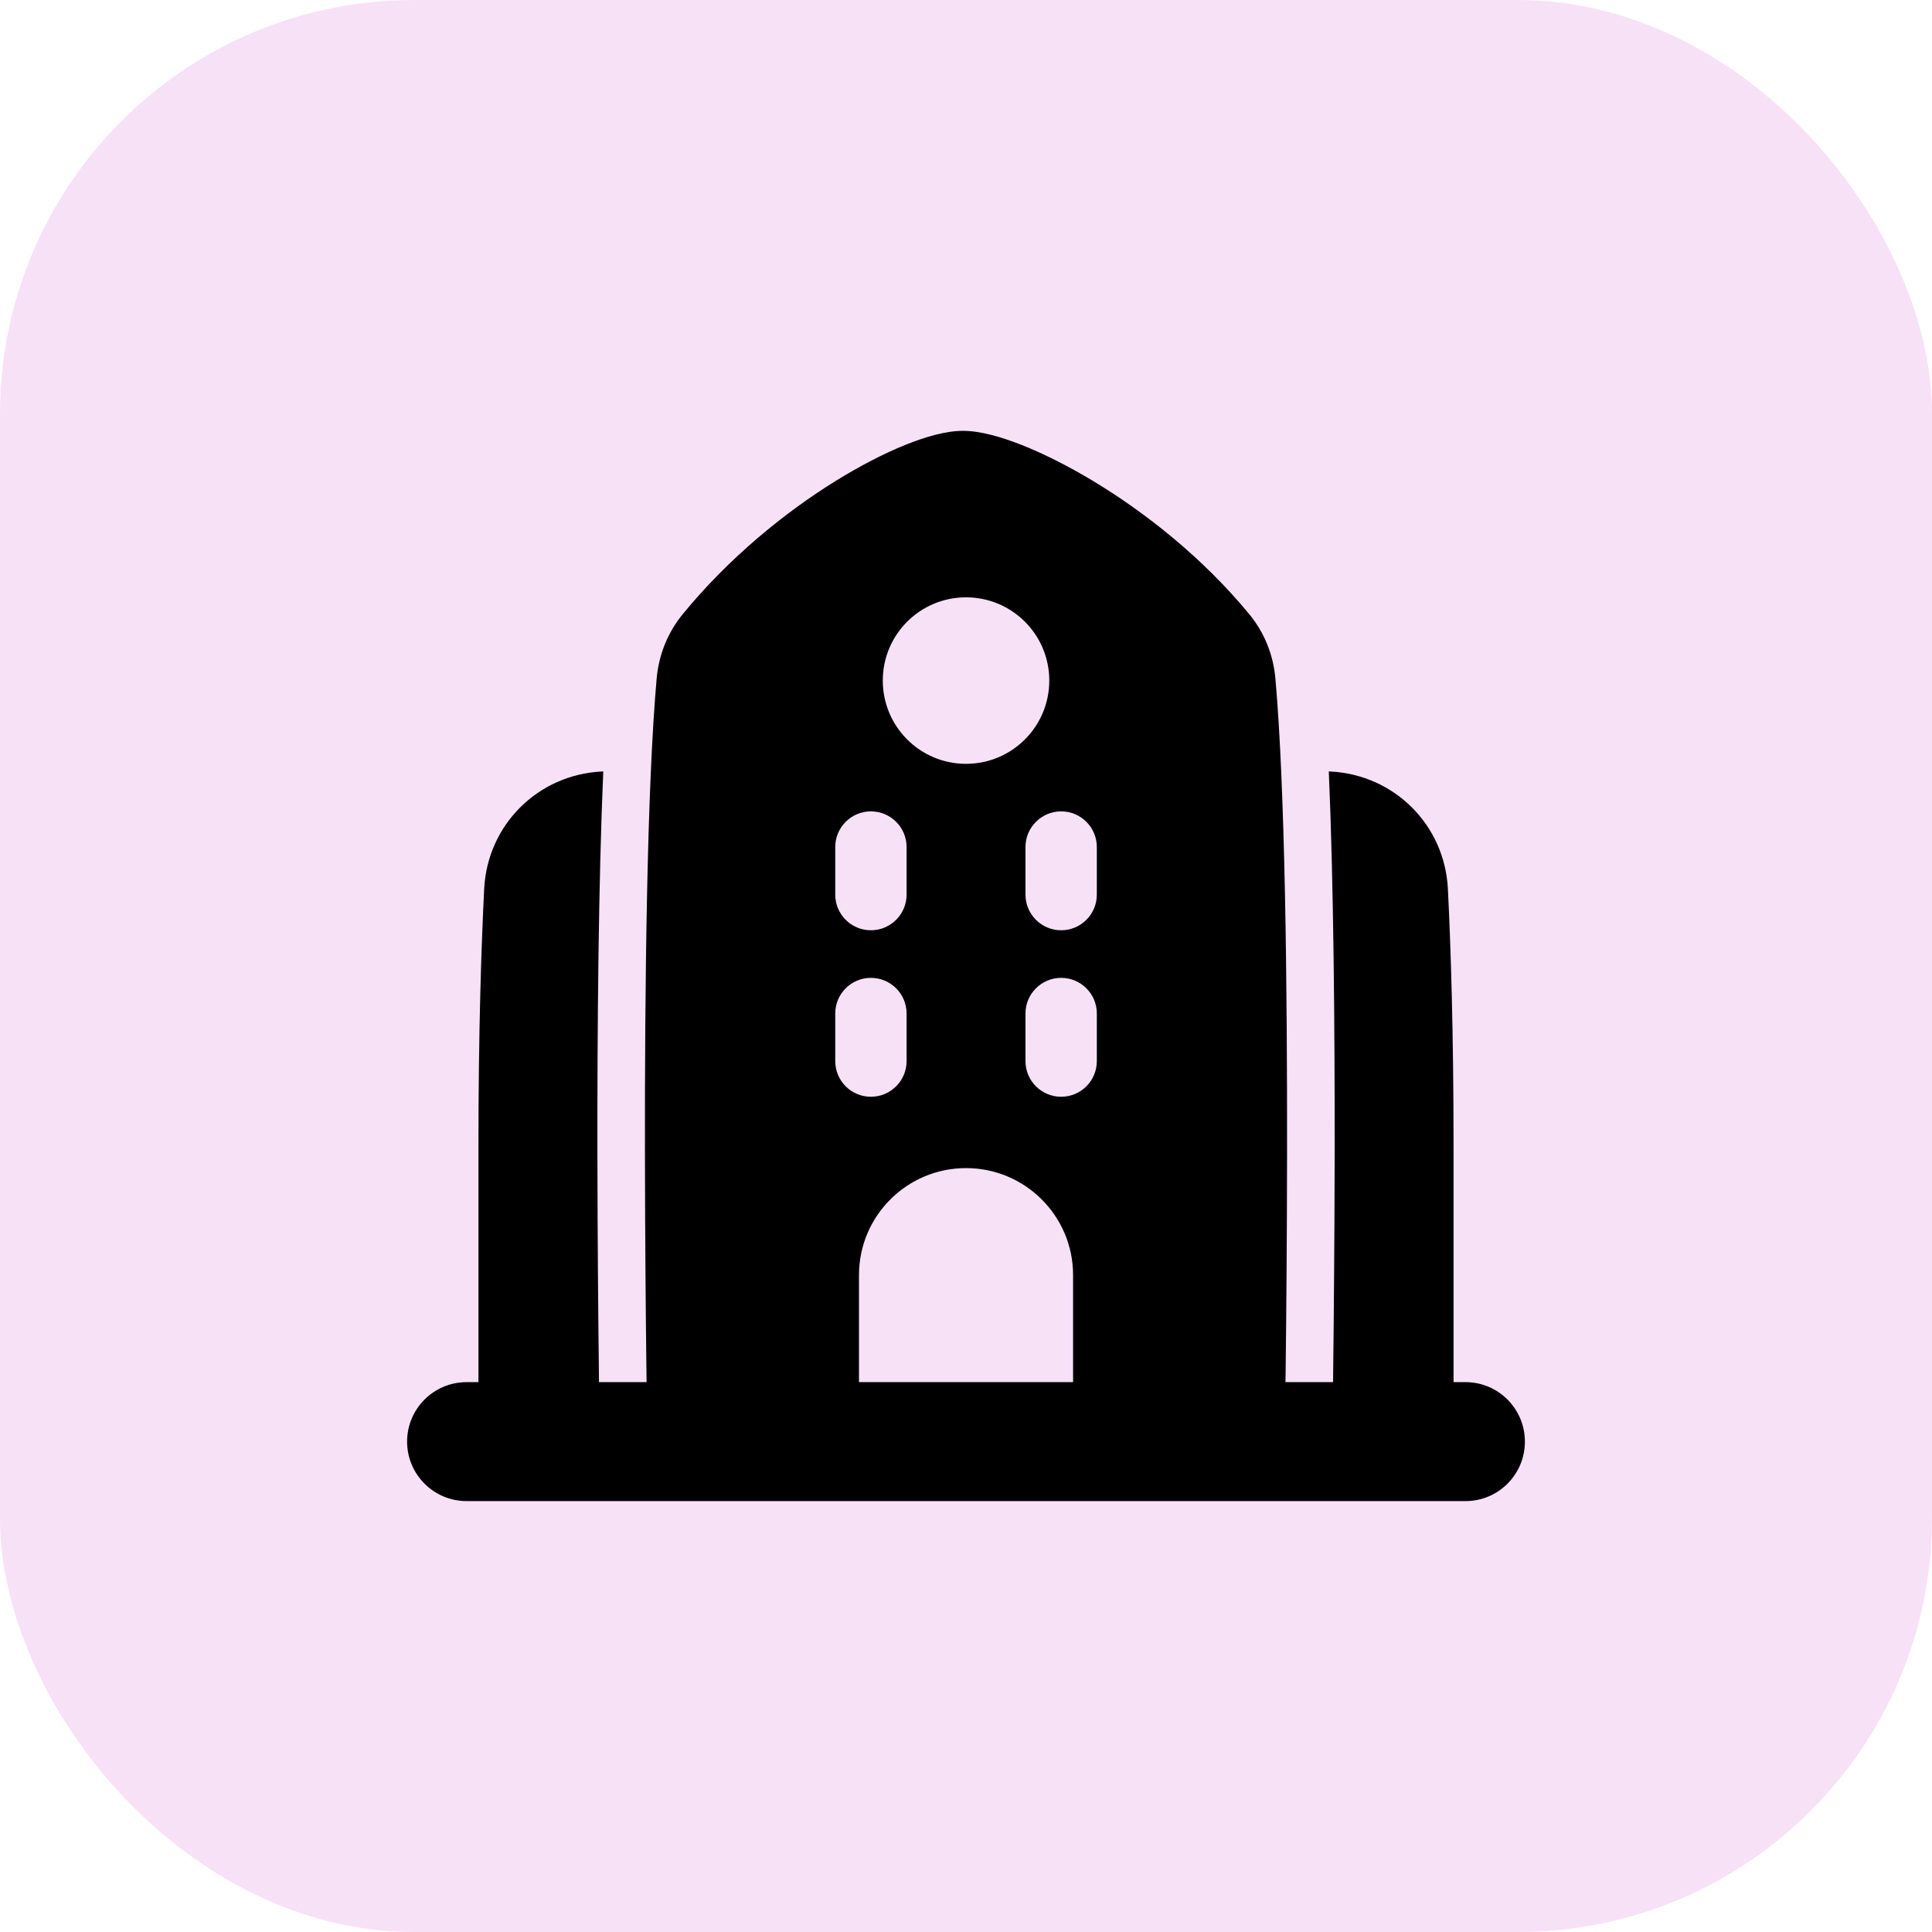 <svg width="28" height="28" viewBox="0 0 28 28" fill="none" xmlns="http://www.w3.org/2000/svg">
<rect width="28" height="28" rx="6" fill="#F7E1F7"/>
<path fill-rule="evenodd" clip-rule="evenodd" d="M13.115 6.45C13.404 6.333 13.704 6.244 13.956 6.244C14.207 6.244 14.511 6.332 14.805 6.448C15.116 6.571 15.472 6.748 15.844 6.972C16.587 7.42 17.423 8.073 18.106 8.902C18.328 9.171 18.454 9.496 18.484 9.832C18.625 11.41 18.656 14.274 18.653 16.721C18.652 17.95 18.642 19.081 18.632 19.905C18.631 19.955 18.631 19.997 18.63 20.031H19.32C19.32 19.998 19.321 19.959 19.321 19.914C19.331 19.088 19.341 17.954 19.343 16.723C19.345 14.886 19.328 12.792 19.258 11.18L19.279 11.181C20.205 11.227 20.938 11.954 20.984 12.884C21.025 13.7 21.066 14.945 21.066 16.619V20.031H21.239C21.715 20.031 22.1 20.417 22.1 20.893C22.1 21.369 21.715 21.755 21.239 21.755H6.762C6.286 21.755 5.9 21.369 5.9 20.893C5.9 20.417 6.286 20.031 6.762 20.031H6.934V16.619C6.934 14.945 6.976 13.7 7.017 12.884C7.063 11.954 7.796 11.227 8.722 11.181L8.743 11.18C8.673 12.792 8.656 14.886 8.658 16.723C8.66 17.954 8.67 19.088 8.68 19.914C8.68 19.959 8.681 19.998 8.681 20.031H9.371C9.37 19.997 9.37 19.955 9.369 19.905C9.359 19.081 9.349 17.95 9.347 16.721C9.344 14.274 9.376 11.41 9.517 9.832C9.547 9.496 9.673 9.172 9.893 8.903C10.569 8.077 11.381 7.424 12.103 6.975C12.465 6.751 12.811 6.573 13.115 6.45ZM12.449 20.031H15.552V18.48C15.552 17.623 14.857 16.929 14 16.929C13.144 16.929 12.449 17.623 12.449 18.48V20.031ZM12.794 9.863C12.794 9.197 13.334 8.657 14 8.657C14.667 8.657 15.207 9.197 15.207 9.863C15.207 10.53 14.667 11.07 14 11.07C13.334 11.07 12.794 10.53 12.794 9.863ZM13.139 12.276C13.139 11.991 12.907 11.759 12.622 11.759C12.336 11.759 12.105 11.991 12.105 12.276V12.965C12.105 13.251 12.336 13.482 12.622 13.482C12.907 13.482 13.139 13.251 13.139 12.965V12.276ZM12.622 14.172C12.907 14.172 13.139 14.403 13.139 14.689V15.378C13.139 15.664 12.907 15.895 12.622 15.895C12.336 15.895 12.105 15.664 12.105 15.378V14.689C12.105 14.403 12.336 14.172 12.622 14.172ZM15.896 12.276C15.896 11.991 15.665 11.759 15.379 11.759C15.094 11.759 14.862 11.991 14.862 12.276V12.965C14.862 13.251 15.094 13.482 15.379 13.482C15.665 13.482 15.896 13.251 15.896 12.965V12.276ZM15.379 14.172C15.665 14.172 15.896 14.403 15.896 14.689V15.378C15.896 15.664 15.665 15.895 15.379 15.895C15.094 15.895 14.862 15.664 14.862 15.378V14.689C14.862 14.403 15.094 14.172 15.379 14.172Z" fill="black"/>
</svg>
